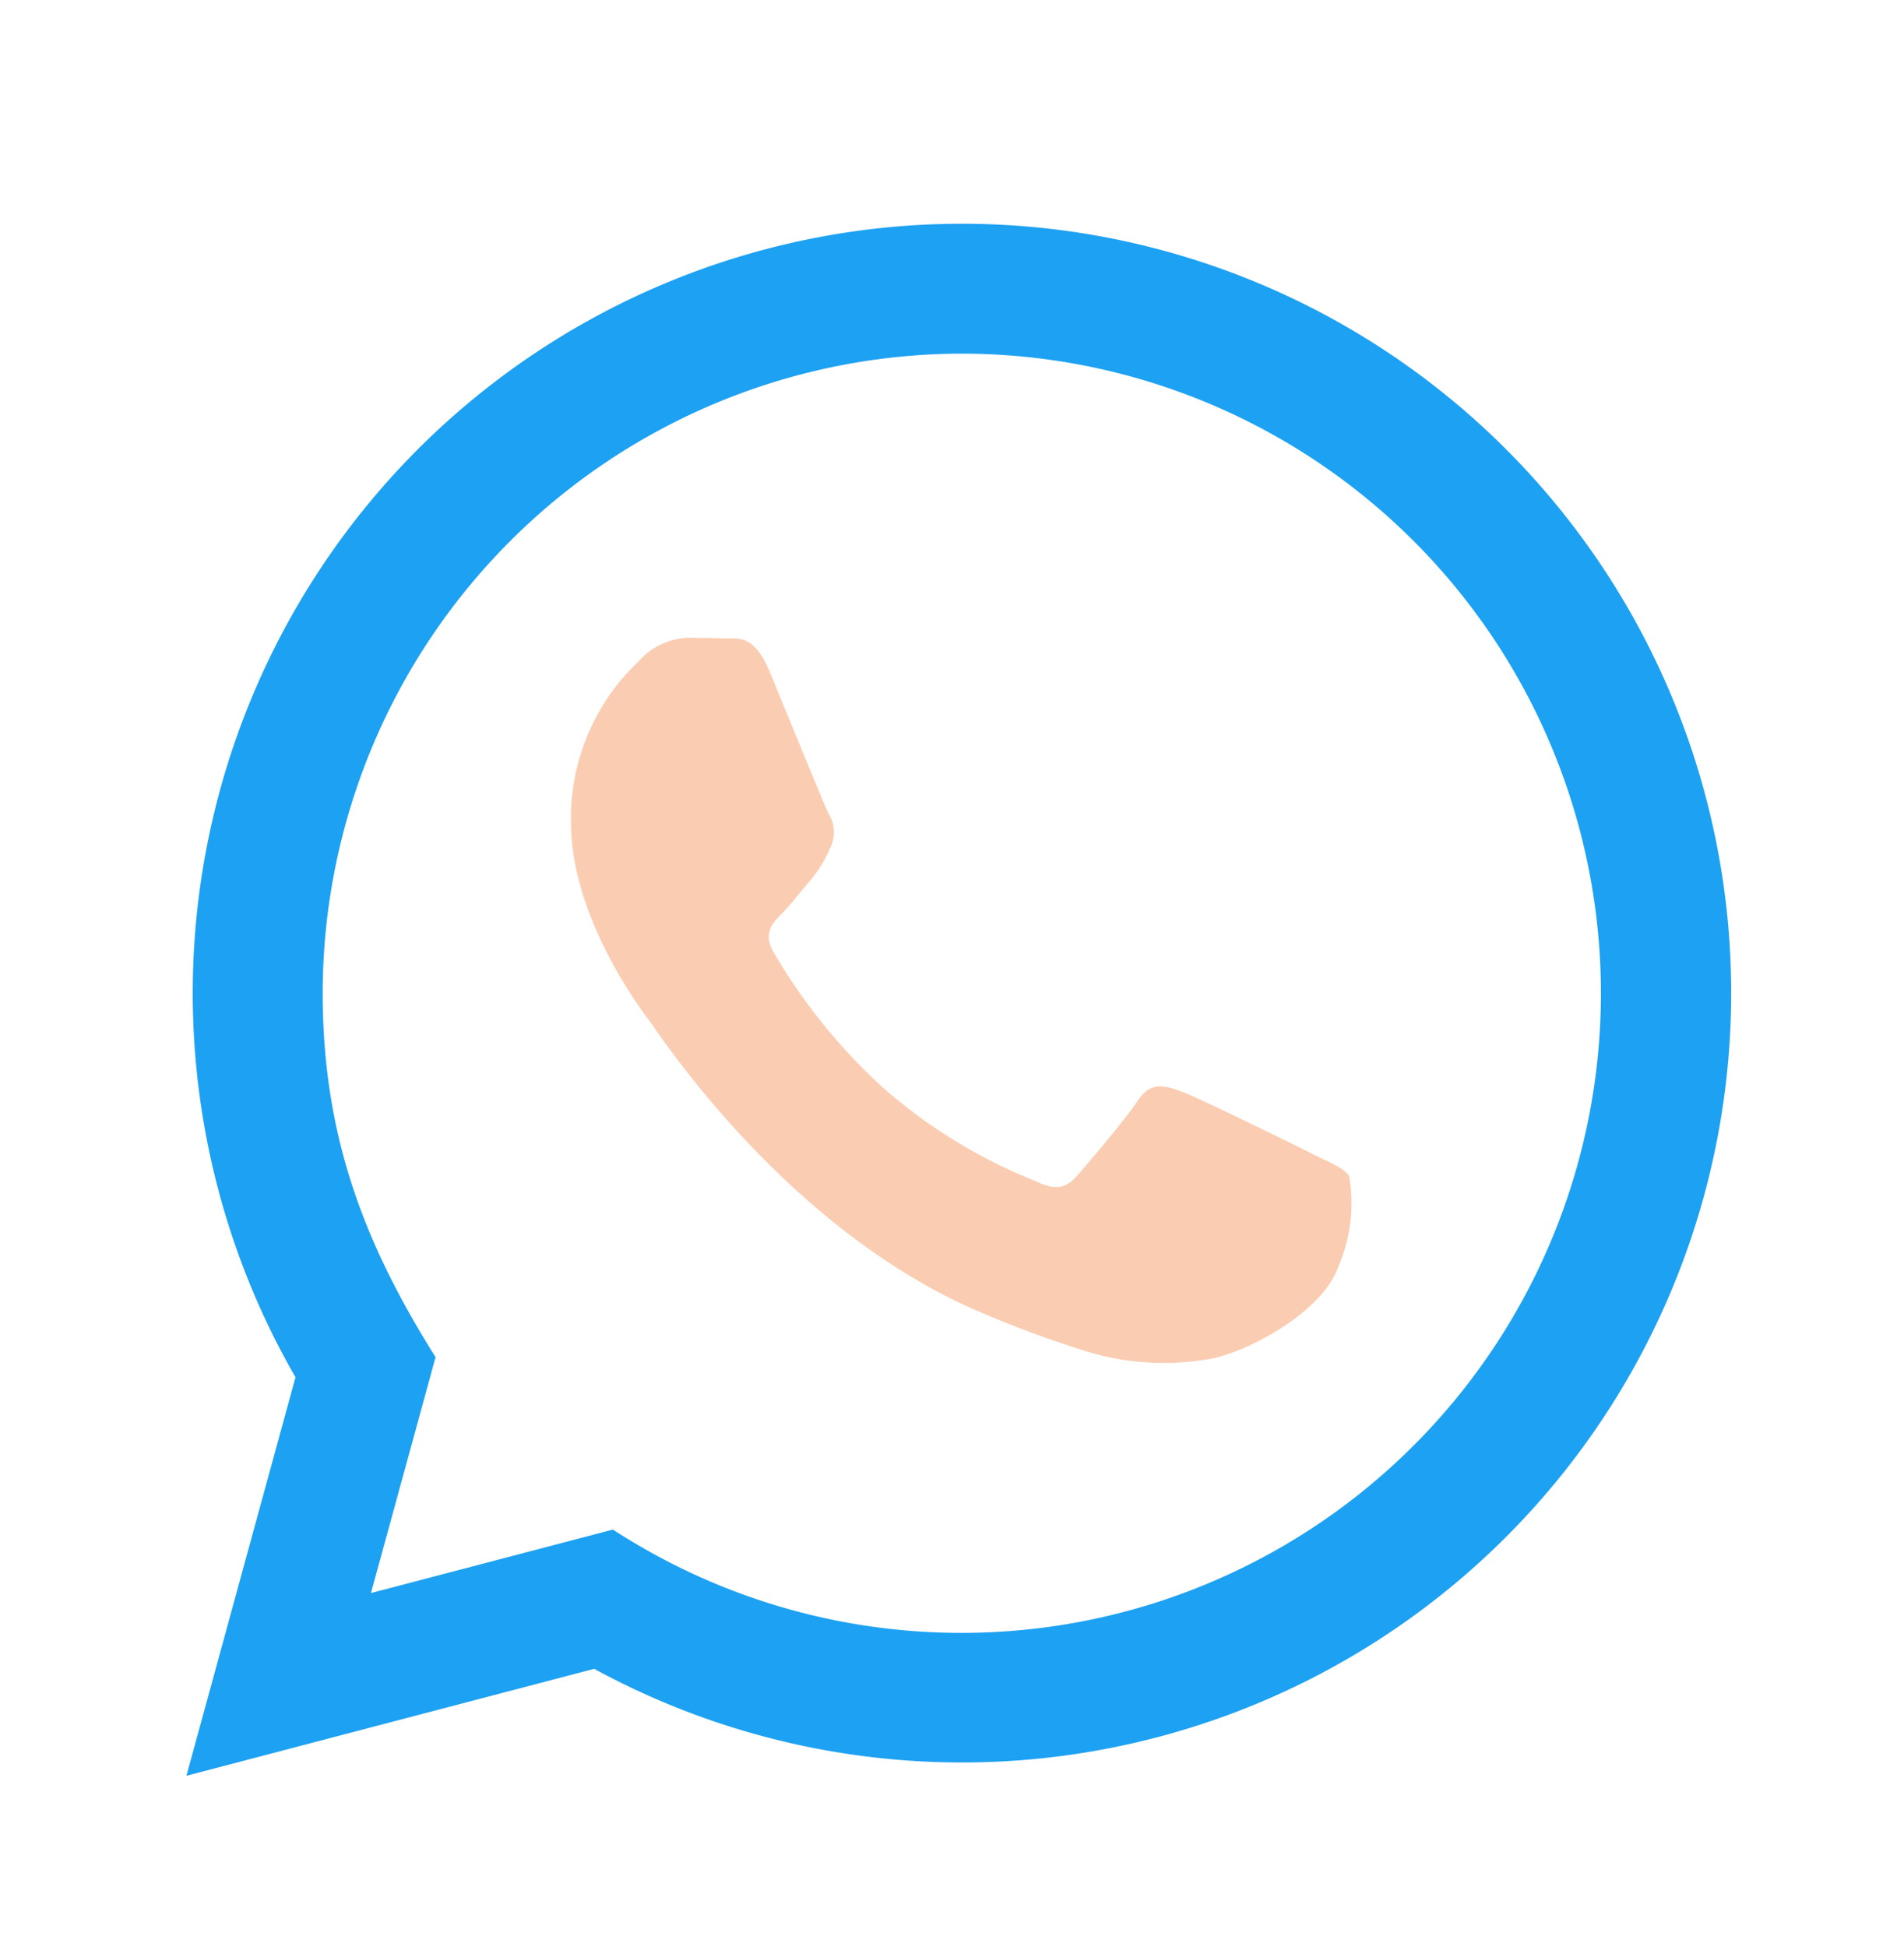 <svg id="Chat_Support" data-name="Chat Support" xmlns="http://www.w3.org/2000/svg" xmlns:xlink="http://www.w3.org/1999/xlink" width="100" height="102.249" viewBox="0 0 100 102.249">
  <defs>
    <filter id="Path_18680" x="0.791" y="2.752" width="99.11" height="99.497" filterUnits="userSpaceOnUse">
      <feOffset dy="3" input="SourceAlpha"/>
      <feGaussianBlur stdDeviation="3" result="blur"/>
      <feFlood flood-opacity="0.161"/>
      <feComposite operator="in" in2="blur"/>
      <feComposite in="SourceGraphic"/>
    </filter>
    <filter id="Path_18681" x="20.995" y="24.484" width="58.989" height="56.086" filterUnits="userSpaceOnUse">
      <feOffset dy="3" input="SourceAlpha"/>
      <feGaussianBlur stdDeviation="3" result="blur-2"/>
      <feFlood flood-opacity="0.161"/>
      <feComposite operator="in" in2="blur-2"/>
      <feComposite in="SourceGraphic"/>
    </filter>
  </defs>
  <rect id="Rectangle_19741" data-name="Rectangle 19741" width="100" height="100" fill="#e5e5e5" opacity="0"/>
  <g id="Group_15190" data-name="Group 15190" transform="translate(-592.598 -296.898)">
    <path id="Path_18679" data-name="Path 18679" d="M623.342,372.839a33.588,33.588,0,1,0,18.371-61.751h-.034a33.615,33.615,0,0,0-33.58,33.563c0,7.555,2.21,13.213,5.929,19.132l-3.393,12.388Z" transform="translate(1.449 1.38)" fill="#fff"/>
    <g transform="matrix(1, 0, 0, 1, 592.6, 296.9)" filter="url(#Path_18680)">
      <path id="Path_18680-2" data-name="Path 18680" d="M602.389,387.147l5.729-20.927a40.4,40.4,0,1,1,15.688,15.311Zm22.4-12.928a33.588,33.588,0,1,0,18.369-61.751h-.033a33.615,33.615,0,0,0-33.58,33.564c0,7.555,2.21,13.213,5.929,19.132l-3.393,12.388Z" transform="translate(-592.6 -296.9)" fill="#1DA1F2"/>
    </g>
    <g transform="matrix(1, 0, 0, 1, 592.6, 296.9)" filter="url(#Path_18681)">
      <path id="Path_18681-2" data-name="Path 18681" d="M659.369,351.266c-.251-.421-.924-.672-1.936-1.179s-5.969-2.948-6.9-3.284-1.6-.5-2.272.5-2.608,3.284-3.2,3.956-1.179.752-2.187.251a27.532,27.532,0,0,1-8.116-5.009,30.4,30.4,0,0,1-5.614-6.986c-.588-1-.062-1.555.441-2.057.455-.451,1-1.179,1.515-1.769a6.633,6.633,0,0,0,1.018-1.681,1.859,1.859,0,0,0-.085-1.769c-.251-.5-2.272-5.47-3.111-7.491-.821-1.966-1.654-1.7-2.272-1.731l-1.933-.034a3.694,3.694,0,0,0-2.689,1.263,11.319,11.319,0,0,0-3.532,8.418c0,4.968,3.616,9.766,4.119,10.438s7.114,10.868,17.237,15.239a58.279,58.279,0,0,0,5.753,2.131,13.879,13.879,0,0,0,6.357.4c1.938-.288,5.969-2.441,6.812-4.8A8.412,8.412,0,0,0,659.369,351.266Z" transform="translate(-588.51 -292.5)" fill="#facdb2"/>
    </g>
  </g>
</svg>
